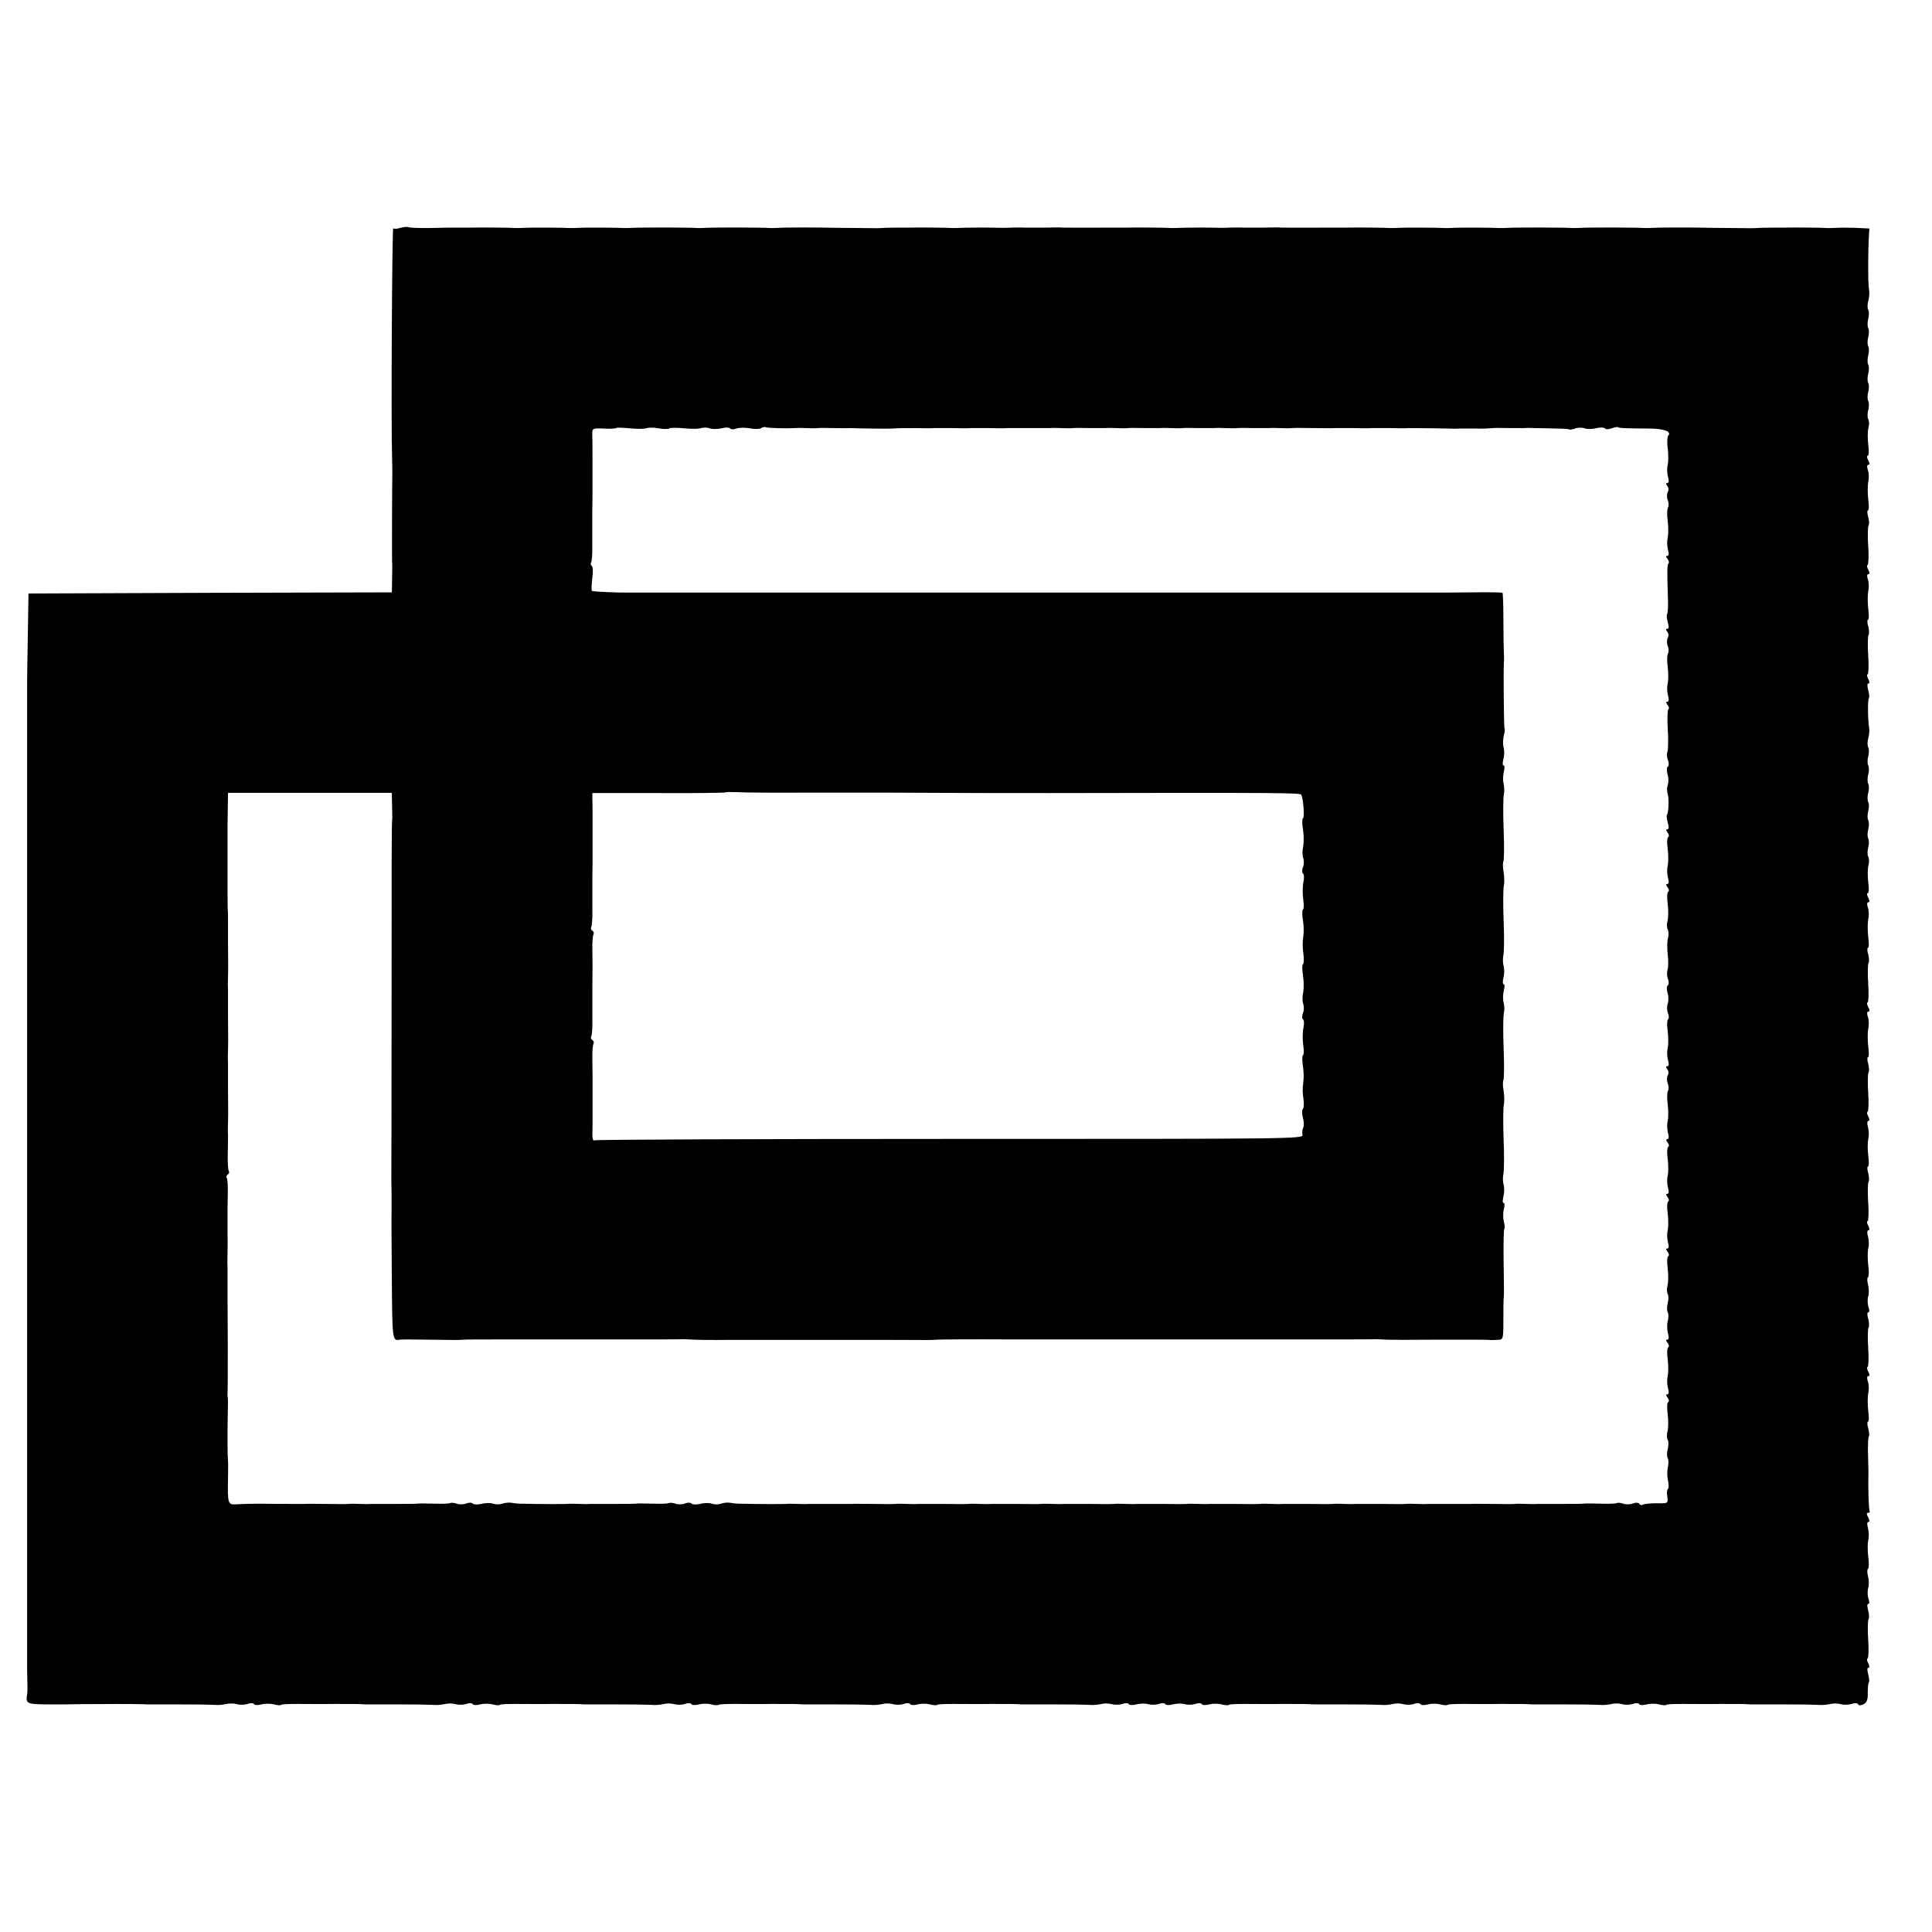<?xml version="1.0" standalone="no"?>
<!DOCTYPE svg PUBLIC "-//W3C//DTD SVG 20010904//EN"
 "http://www.w3.org/TR/2001/REC-SVG-20010904/DTD/svg10.dtd">
<svg version="1.0" xmlns="http://www.w3.org/2000/svg"
 width="848pt" height="848pt" viewBox="0 0 848 848"
 preserveAspectRatio="xMidYMid meet">
<g transform="translate(0,848) scale(0.1,-0.1)"
fill="#000000" stroke="none">
<path d="M1758 7480 c-15 -5 -29 -5 -32 -2 -5 4 -10 -868 -5 -1008 1 -30 1
-62 1 -70 -1 -23 -2 -381 -1 -388 1 -4 1 -35 0 -69 l-1 -63 -797 -2 -798 -3
-3 -190 c-4 -228 -3 -174 -3 -445 0 -124 0 -232 0 -240 0 -8 0 -116 0 -240 0
-124 0 -232 0 -240 0 -8 0 -116 0 -240 0 -124 0 -232 0 -240 0 -8 0 -116 0
-240 0 -124 0 -232 0 -240 0 -8 0 -116 0 -240 0 -124 0 -232 0 -240 0 -8 0
-116 0 -240 0 -124 0 -232 0 -240 0 -8 0 -116 0 -240 0 -124 0 -232 0 -240 0
-8 0 -116 0 -240 0 -124 0 -232 0 -240 0 -126 0 -470 0 -485 2 -71 2 -104 0
-111 -7 -42 -2 -45 96 -45 19 0 41 0 48 0 6 0 44 0 82 1 96 1 252 1 270 0 8 0
21 0 28 -1 6 0 71 0 142 0 72 0 141 -1 155 -2 14 -2 36 0 50 3 14 4 36 4 50 0
14 -4 35 -3 47 1 12 5 25 4 28 -1 3 -5 18 -5 33 -1 15 4 39 4 54 0 15 -4 29
-5 32 -2 2 3 35 4 73 4 37 0 110 -1 161 0 89 0 108 0 135 -2 6 0 71 0 142 0
72 0 141 -1 155 -2 14 -2 36 0 50 3 14 4 36 4 50 0 14 -4 35 -3 47 1 12 5 25
4 28 -1 3 -5 18 -5 33 -1 15 4 39 4 54 0 15 -4 29 -5 32 -2 2 3 35 4 73 4 37
0 110 -1 161 0 89 0 108 0 135 -2 6 0 71 0 142 0 72 0 141 -1 155 -2 14 -2 36
0 50 3 14 4 36 4 50 0 14 -4 35 -3 47 1 12 5 25 4 28 -1 3 -5 18 -5 33 -1 15
4 39 4 54 0 15 -4 29 -5 32 -2 2 3 35 4 73 4 37 0 110 -1 161 0 89 0 108 0
135 -2 6 0 71 0 142 0 72 0 141 -1 155 -2 14 -2 36 0 50 3 14 4 36 4 50 0 14
-4 35 -3 47 1 12 5 25 4 28 -1 3 -5 18 -5 33 -1 15 4 39 4 54 0 15 -4 29 -5
32 -2 2 3 35 4 73 4 37 0 110 -1 161 0 89 0 108 0 135 -2 6 0 71 0 142 0 72 0
141 -1 155 -2 14 -2 36 0 50 3 14 4 36 4 50 0 14 -4 35 -3 47 1 12 5 25 4 28
-1 3 -5 18 -5 33 -1 15 4 38 5 52 1 14 -4 35 -3 47 1 12 5 25 4 28 -1 3 -5 18
-5 33 -1 15 4 38 5 52 1 14 -4 35 -3 47 1 12 5 25 4 28 -1 3 -5 18 -5 33 -1
15 4 39 4 54 0 15 -4 29 -5 32 -2 2 3 35 4 73 4 37 0 110 -1 161 0 89 0 108 0
135 -2 6 0 71 0 142 0 72 0 141 -1 155 -2 14 -2 36 0 50 3 14 4 36 4 50 0 14
-4 35 -3 47 1 12 5 25 4 28 -1 3 -5 18 -5 33 -1 15 4 39 4 54 0 15 -4 29 -5
32 -2 2 3 35 4 73 4 37 0 110 -1 161 0 89 0 108 0 135 -2 6 0 71 0 142 0 72 0
141 -1 155 -2 14 -2 36 0 50 3 14 4 36 4 50 0 14 -4 35 -3 47 1 12 5 25 4 28
-1 3 -5 18 -5 33 -1 15 4 39 4 54 0 15 -4 29 -5 32 -2 2 3 35 4 73 4 37 0 110
-1 161 0 89 0 108 0 135 -2 6 0 71 0 142 0 72 0 141 -1 155 -2 14 -2 36 0 50
3 14 4 36 4 50 0 14 -4 35 -3 47 1 13 5 25 4 28 -1 4 -7 13 -6 25 0 14 7 19
21 18 50 0 23 2 43 5 46 3 3 1 19 -3 35 -5 18 -5 29 1 29 6 0 5 8 -1 20 -6 11
-7 20 -3 20 4 0 6 36 3 81 -3 44 -2 86 1 91 4 6 3 24 -1 39 -5 17 -5 29 0 29
6 0 6 10 1 23 -4 12 -5 33 -1 47 4 14 3 37 -1 52 -4 15 -4 30 0 32 4 3 5 27 1
53 -3 27 -3 60 0 73 4 14 3 37 -1 53 -5 16 -4 27 2 27 6 0 5 8 -1 20 -8 14 -8
20 0 20 6 0 9 4 6 8 -4 7 -7 101 -5 172 0 8 -1 45 -2 83 -1 37 1 70 4 73 3 3
1 19 -3 35 -5 16 -5 29 -1 29 4 0 5 21 1 48 -3 26 -3 61 0 77 4 17 3 40 -2 53
-4 13 -4 22 3 22 6 0 6 7 -1 20 -6 11 -7 20 -3 20 4 0 6 36 3 81 -3 44 -2 86
1 91 4 6 3 24 -1 39 -5 17 -5 29 0 29 6 0 6 10 1 23 -4 12 -5 33 -1 47 4 14 3
37 -1 52 -4 15 -4 30 0 32 4 3 5 27 1 53 -3 27 -3 60 0 73 4 14 3 37 -1 53 -5
16 -4 27 2 27 6 0 5 8 -1 20 -6 11 -7 20 -3 20 4 0 6 36 3 81 -3 44 -2 86 1
91 4 6 3 24 -1 39 -5 16 -5 29 -1 29 4 0 5 21 1 48 -3 26 -3 59 0 72 4 14 3
37 -1 53 -5 16 -4 27 2 27 6 0 5 8 -1 20 -6 11 -7 20 -3 20 4 0 6 36 3 81 -3
44 -2 86 1 91 4 6 3 24 -1 39 -5 16 -5 29 -1 29 4 0 5 21 1 48 -3 26 -3 61 0
77 4 17 3 40 -2 53 -4 13 -4 22 3 22 6 0 6 7 -1 20 -6 11 -7 20 -3 20 4 0 6
36 3 81 -3 44 -2 86 1 91 4 6 3 24 -1 39 -5 16 -5 29 -1 29 4 0 5 21 1 48 -3
26 -3 61 0 77 4 17 3 40 -2 53 -4 13 -4 22 3 22 6 0 6 7 -1 20 -6 11 -7 20 -2
20 5 0 6 22 2 48 -3 27 -3 60 1 74 4 14 3 31 -1 38 -4 7 -4 25 0 40 4 15 4 33
0 40 -4 7 -4 25 0 40 4 15 4 33 0 40 -4 7 -4 25 0 40 4 15 4 33 0 40 -4 7 -4
25 0 40 4 15 4 33 0 40 -4 7 -4 25 0 40 4 15 4 33 0 40 -4 7 -4 25 0 40 4 15
4 33 0 40 -4 7 -4 24 0 39 4 14 6 35 4 46 -6 35 -7 126 -1 131 3 3 1 19 -3 35
-5 18 -5 29 1 29 6 0 5 8 -1 20 -6 11 -7 20 -3 20 4 0 6 36 3 81 -3 44 -2 86
1 91 4 6 3 24 -1 39 -5 16 -5 29 -1 29 4 0 5 21 1 48 -3 26 -3 61 0 77 4 17 3
40 -2 53 -4 13 -4 22 3 22 6 0 6 7 -1 20 -6 11 -7 20 -3 20 4 0 6 36 3 81 -3
44 -2 86 1 91 4 6 3 24 -1 39 -5 16 -5 29 -1 29 4 0 5 21 1 48 -3 26 -3 61 0
77 4 17 3 40 -2 53 -4 13 -4 22 3 22 6 0 6 7 -1 20 -6 11 -7 20 -2 20 5 0 6
22 2 48 -3 27 -3 60 1 74 4 14 3 31 -1 38 -4 7 -4 25 0 40 4 15 4 33 0 40 -4
7 -4 25 0 40 4 15 4 33 0 40 -4 7 -4 25 0 40 4 15 4 33 0 40 -4 7 -4 25 0 40
4 15 4 33 0 40 -4 7 -4 25 0 40 4 15 4 33 0 40 -4 7 -4 25 0 40 4 15 4 33 0
40 -4 7 -4 24 0 39 4 14 6 35 4 46 -2 11 -4 43 -4 70 0 28 0 59 0 70 0 26 1
62 3 101 l2 31 -60 3 c-33 1 -71 1 -85 0 -14 -1 -31 -1 -37 -1 -22 2 -154 3
-190 2 -7 0 -30 0 -50 0 -21 0 -47 -1 -58 -1 -30 -2 -35 -2 -100 -1 -90 1 -94
1 -112 1 -69 2 -232 2 -253 0 -14 -1 -31 -1 -37 -1 -36 3 -253 3 -283 1 -14
-1 -31 -1 -37 -1 -36 3 -253 3 -283 1 -14 -1 -31 -1 -37 -1 -34 2 -172 3 -203
1 -14 -1 -31 -1 -37 -1 -34 2 -172 3 -203 1 -14 -1 -31 -1 -37 -1 -22 2 -154
3 -190 2 -7 0 -29 0 -48 0 -19 0 -43 0 -52 0 -66 -1 -180 0 -188 0 -5 1 -39 1
-75 0 -36 0 -78 0 -95 0 -16 1 -41 0 -55 0 -14 -1 -34 -1 -45 -1 -50 2 -152 1
-175 0 -14 -1 -31 -1 -37 -1 -22 2 -154 3 -190 2 -7 0 -29 0 -48 0 -19 0 -43
0 -52 0 -66 -1 -180 0 -188 0 -5 1 -39 1 -75 0 -36 0 -78 0 -95 0 -16 1 -41 0
-55 0 -14 -1 -34 -1 -45 -1 -50 2 -152 1 -175 0 -14 -1 -31 -1 -37 -1 -22 2
-154 3 -190 2 -7 0 -30 0 -50 0 -21 0 -47 -1 -58 -1 -30 -2 -35 -2 -100 -1
-90 1 -94 1 -112 1 -69 2 -232 2 -253 0 -14 -1 -31 -1 -37 -1 -36 3 -253 3
-283 1 -14 -1 -31 -1 -37 -1 -36 3 -253 3 -283 1 -14 -1 -31 -1 -37 -1 -34 2
-172 3 -203 1 -14 -1 -31 -1 -37 -1 -34 2 -172 3 -203 1 -14 -1 -31 -1 -37 -1
-22 2 -154 3 -190 2 -7 0 -29 0 -48 0 -62 0 -69 0 -147 -2 -43 0 -81 1 -85 4
-4 2 -20 1 -35 -3z m1078 -880 c10 4 35 4 55 0 21 -4 42 -4 48 0 6 3 35 3 65
0 30 -3 63 -3 73 1 10 3 27 3 38 -1 10 -4 34 -4 52 0 18 5 35 4 38 -1 3 -4 15
-5 27 0 12 4 38 5 59 1 21 -4 43 -4 50 1 7 4 16 6 20 4 5 -4 91 -6 129 -4 8 1
31 1 50 0 19 -1 42 -1 50 0 8 1 40 1 70 0 30 0 62 -1 70 0 8 0 24 0 35 -1 23
-1 134 -2 153 -1 27 2 39 2 102 2 36 -1 72 -1 80 0 8 0 44 0 80 0 36 -1 72 -1
80 0 8 0 44 0 80 0 36 -1 72 -1 80 0 8 0 51 0 95 0 44 0 87 0 95 0 8 1 31 1
50 0 19 -1 42 -1 50 0 8 1 40 1 70 0 30 0 62 0 70 0 8 1 31 1 50 0 19 -1 42
-1 50 0 8 1 40 1 70 0 30 0 62 0 70 0 8 1 31 1 50 0 19 -1 42 -1 50 0 8 1 40
1 70 0 30 0 62 0 70 0 8 1 31 1 50 0 19 -1 42 -1 50 0 8 1 40 1 70 0 30 0 62
0 70 0 8 1 31 1 50 0 19 -1 42 -1 50 0 8 1 51 1 95 0 44 0 87 -1 95 0 8 0 44
0 80 0 36 -1 72 -1 80 0 8 0 44 0 80 0 36 -1 72 -1 80 0 33 0 157 -1 180 -2
14 -1 36 -1 50 0 14 0 43 0 65 0 38 -1 48 0 78 2 6 1 37 1 67 0 30 0 62 0 70
0 8 1 31 1 50 0 19 0 60 -1 90 -2 30 0 56 -2 58 -4 2 -2 14 0 26 4 11 5 30 5
41 1 11 -4 34 -4 52 1 18 4 35 3 38 -2 3 -4 16 -4 29 1 13 5 26 7 28 5 4 -4
18 -5 138 -6 63 0 99 -14 82 -31 -4 -4 -6 -30 -2 -56 3 -26 3 -59 0 -72 -4
-14 -3 -37 1 -52 5 -18 4 -28 -3 -28 -7 0 -7 -4 0 -13 6 -7 7 -18 2 -27 -4 -7
-5 -23 0 -35 5 -12 5 -27 1 -33 -4 -7 -5 -34 -1 -60 3 -26 3 -59 0 -72 -4 -14
-3 -37 1 -52 5 -18 4 -28 -3 -28 -7 0 -7 -4 1 -13 6 -8 8 -17 4 -20 -6 -7 -6
-36 -2 -160 1 -32 -1 -60 -4 -63 -3 -3 -1 -19 3 -35 6 -19 5 -29 -2 -29 -7 0
-7 -4 0 -13 6 -7 7 -18 2 -27 -4 -7 -5 -23 0 -35 5 -12 5 -27 1 -33 -4 -7 -5
-34 -1 -60 3 -26 3 -59 0 -72 -4 -14 -3 -37 1 -52 5 -18 4 -28 -3 -28 -7 0 -6
-5 1 -14 7 -8 8 -16 4 -19 -4 -3 -6 -42 -3 -86 3 -45 2 -90 -1 -99 -4 -9 -3
-27 2 -39 5 -12 4 -25 -1 -28 -5 -3 -5 -18 -1 -33 5 -15 5 -36 1 -47 -4 -11
-4 -29 0 -40 6 -20 4 -85 -4 -92 -2 -3 0 -18 4 -34 6 -19 5 -29 -2 -29 -7 0
-6 -5 1 -14 7 -8 8 -17 3 -20 -5 -3 -6 -27 -2 -53 3 -27 3 -60 0 -73 -4 -14
-3 -37 1 -52 5 -18 4 -28 -3 -28 -7 0 -6 -5 1 -14 7 -8 8 -17 3 -20 -5 -3 -6
-27 -2 -54 3 -27 3 -60 -1 -74 -4 -14 -3 -31 1 -38 4 -7 5 -24 1 -38 -4 -14
-4 -47 -1 -72 3 -26 3 -56 -1 -66 -3 -11 -3 -29 2 -41 5 -12 4 -25 -1 -28 -5
-3 -5 -18 -1 -33 5 -15 5 -36 1 -47 -4 -11 -4 -30 1 -42 5 -12 5 -24 0 -27 -4
-3 -5 -27 -1 -53 3 -27 3 -60 0 -73 -4 -14 -3 -37 1 -52 5 -18 4 -28 -3 -28
-7 0 -7 -4 0 -13 6 -7 7 -18 2 -27 -4 -7 -5 -23 0 -35 5 -12 5 -27 1 -33 -4
-7 -5 -34 -1 -60 3 -26 3 -59 0 -72 -4 -14 -3 -37 1 -52 5 -18 4 -28 -3 -28
-7 0 -6 -5 1 -14 7 -8 8 -17 3 -20 -5 -3 -6 -27 -2 -53 3 -27 3 -60 0 -73 -4
-14 -3 -37 1 -52 5 -18 4 -28 -3 -28 -7 0 -6 -5 1 -14 7 -8 8 -17 3 -20 -5 -3
-6 -27 -2 -53 3 -27 3 -60 0 -73 -4 -14 -3 -37 1 -52 5 -18 4 -28 -3 -28 -7 0
-6 -5 1 -14 7 -8 8 -17 3 -20 -5 -3 -6 -27 -2 -54 3 -27 3 -60 -1 -74 -4 -14
-3 -31 1 -38 4 -7 4 -25 0 -40 -4 -15 -4 -33 0 -40 4 -7 4 -24 0 -39 -4 -14
-3 -38 1 -53 5 -18 4 -28 -3 -28 -7 0 -6 -5 1 -14 7 -8 8 -17 3 -20 -5 -3 -6
-27 -2 -53 3 -27 3 -60 0 -73 -4 -14 -3 -37 1 -52 5 -18 4 -28 -3 -28 -7 0 -6
-5 1 -14 7 -8 8 -17 3 -20 -5 -3 -6 -27 -2 -54 3 -27 3 -60 -1 -74 -4 -14 -3
-31 1 -38 4 -7 4 -25 0 -40 -4 -15 -4 -33 0 -40 4 -7 4 -24 1 -39 -4 -14 -4
-41 0 -59 4 -17 4 -34 0 -37 -4 -2 -6 -18 -3 -34 4 -30 4 -30 -46 -29 -28 0
-55 -3 -61 -6 -5 -4 -12 -2 -16 3 -3 6 -15 7 -28 2 -12 -5 -31 -5 -42 -1 -11
4 -24 5 -28 3 -5 -3 -34 -4 -65 -3 -31 1 -63 1 -69 1 -26 -2 -40 -2 -118 -2
-44 0 -87 0 -95 0 -8 -1 -31 -1 -50 0 -19 1 -42 1 -50 0 -8 -1 -51 -1 -95 0
-44 0 -87 1 -95 0 -8 0 -51 0 -95 0 -44 0 -87 0 -95 0 -8 -1 -31 -1 -50 0 -19
1 -42 1 -50 0 -8 -1 -58 -1 -110 0 -52 0 -102 0 -110 0 -8 -1 -31 -1 -50 0
-19 1 -42 1 -50 0 -8 -1 -58 -1 -110 0 -52 0 -102 0 -110 0 -8 -1 -31 -1 -50
0 -19 1 -42 1 -50 0 -8 -1 -58 -1 -110 0 -52 0 -102 0 -110 0 -8 -1 -31 -1
-50 0 -19 1 -42 1 -50 0 -8 -1 -58 -1 -110 0 -52 0 -102 0 -110 0 -8 -1 -31
-1 -50 0 -19 1 -42 1 -50 0 -8 -1 -58 -1 -110 0 -52 0 -102 0 -110 0 -8 -1
-31 -1 -50 0 -19 1 -42 1 -50 0 -8 -1 -58 -1 -110 0 -52 0 -102 0 -110 0 -8
-1 -31 -1 -50 0 -19 1 -42 1 -50 0 -8 -1 -58 -1 -110 0 -52 0 -102 0 -110 0
-8 -1 -31 -1 -50 0 -19 1 -42 1 -50 0 -8 -1 -51 -1 -95 0 -44 0 -87 1 -95 0
-8 0 -51 0 -95 0 -44 0 -87 0 -95 0 -8 -1 -31 -1 -50 0 -19 1 -42 1 -50 0 -12
-1 -123 -1 -205 1 -11 0 -29 2 -40 4 -11 2 -29 0 -40 -4 -11 -4 -29 -4 -40 0
-11 4 -34 4 -52 -1 -18 -4 -35 -3 -38 2 -3 4 -16 5 -28 0 -12 -5 -31 -5 -42
-1 -11 4 -24 5 -28 3 -5 -3 -34 -4 -65 -3 -31 1 -63 1 -69 1 -26 -2 -40 -2
-118 -2 -44 0 -87 0 -95 0 -8 -1 -31 -1 -50 0 -19 1 -42 1 -50 0 -12 -1 -123
-1 -205 1 -11 0 -29 2 -40 4 -11 2 -29 0 -40 -4 -11 -4 -29 -4 -40 0 -11 4
-34 4 -52 -1 -18 -4 -35 -3 -38 2 -3 4 -16 5 -28 0 -12 -5 -31 -5 -42 -1 -11
4 -24 5 -28 3 -5 -3 -34 -4 -65 -3 -31 1 -63 1 -69 1 -26 -2 -40 -2 -118 -2
-44 0 -87 0 -95 0 -8 -1 -31 -1 -50 0 -19 1 -42 1 -50 0 -8 -1 -51 -1 -95 0
-44 0 -87 1 -95 0 -17 0 -164 0 -195 1 -39 0 -80 -1 -110 -3 -34 -2 -36 4 -34
113 1 62 1 67 -1 95 -1 11 -1 38 -1 60 0 22 0 47 0 55 0 8 0 42 1 75 1 33 1
65 0 70 -1 6 -2 15 -1 20 1 6 1 107 1 225 -1 118 -1 220 -1 225 0 50 0 93 0
105 -1 8 -1 38 0 65 0 28 1 57 0 65 0 8 0 33 0 55 0 22 0 47 0 55 0 8 0 43 1
77 1 34 -1 66 -4 72 -4 5 -2 12 4 16 6 4 8 11 4 16 -3 6 -5 40 -4 77 1 37 1
74 1 82 -1 8 -1 31 0 50 1 42 1 32 0 150 0 52 0 104 0 115 -1 11 -1 36 0 55 1
42 1 32 0 150 0 52 0 104 0 115 -1 11 -1 36 0 55 1 42 1 32 0 150 0 52 0 102
0 110 0 8 0 24 -1 35 -1 11 -1 67 -1 125 0 58 0 112 0 120 0 8 0 33 0 55 0 22
0 47 0 55 0 8 0 48 1 88 l1 72 360 0 359 0 1 -52 c1 -29 1 -56 1 -59 -3 -22
-3 -165 -3 -824 0 -407 -1 -744 -1 -750 0 -5 0 -39 1 -75 0 -36 0 -72 0 -80
-1 -8 0 -138 1 -287 2 -273 2 -280 35 -273 5 1 62 1 125 0 125 -2 126 -2 155
0 11 1 121 1 245 1 124 0 232 0 240 0 8 0 116 0 240 0 124 0 232 0 240 1 8 0
29 -1 45 -2 17 -1 86 -2 155 -1 69 0 133 0 143 0 15 0 278 0 325 0 9 0 105 0
212 0 210 -1 205 -1 235 1 11 1 157 2 325 1 168 0 312 0 320 0 8 0 152 0 320
0 168 0 312 0 320 0 8 0 152 0 320 0 168 0 312 0 320 1 8 0 29 -1 45 -2 17 -1
123 -1 236 0 113 0 209 0 215 -1 5 -1 21 -1 35 0 29 1 28 -1 28 106 0 49 0 62
2 88 1 6 0 74 -1 150 -1 76 0 141 3 143 3 3 2 17 -2 32 -4 15 -4 39 0 55 4 15
4 27 -1 27 -5 0 -5 12 -1 28 4 15 5 38 1 52 -4 14 -4 35 -1 47 3 12 4 81 1
152 -3 72 -2 141 1 153 3 13 2 40 -1 60 -4 20 -4 41 -1 46 3 6 4 69 1 141 -3
73 -2 142 1 154 3 12 3 33 -1 47 -4 14 -3 37 1 53 4 15 4 27 -1 27 -4 0 -5 12
-1 28 4 15 5 38 1 52 -4 14 -4 35 -1 48 3 12 4 81 1 152 -3 71 -2 140 1 152 3
13 2 40 -1 60 -4 20 -4 41 -1 46 3 6 4 69 1 141 -3 72 -2 141 1 153 3 13 2 34
-1 48 -4 14 -3 37 1 53 4 15 4 27 -1 27 -5 0 -5 12 -1 28 4 15 5 38 1 52 -4
14 -3 37 1 52 4 14 5 28 3 30 -3 3 -5 235 -3 288 1 8 1 31 0 50 -1 19 -2 84
-2 145 0 60 -2 111 -4 113 -2 2 -61 3 -132 2 -70 -1 -135 -1 -143 -1 -8 0 -55
0 -105 0 -49 0 -97 0 -105 0 -8 0 -69 0 -135 0 -66 0 -127 0 -135 0 -8 0 -55
0 -105 0 -49 0 -97 0 -105 0 -8 0 -69 0 -135 0 -66 0 -127 0 -135 0 -8 0 -55
0 -105 0 -49 0 -97 0 -105 0 -8 0 -69 0 -135 0 -66 0 -127 0 -135 0 -8 0 -55
0 -105 0 -49 0 -97 0 -105 0 -8 0 -69 0 -135 0 -66 0 -127 0 -135 0 -8 0 -55
0 -105 0 -49 0 -97 0 -105 0 -8 0 -69 0 -135 0 -66 0 -127 0 -135 0 -8 0 -55
0 -105 0 -49 0 -97 0 -105 0 -8 0 -69 0 -135 0 -66 0 -127 0 -135 0 -8 0 -55
0 -105 0 -49 0 -97 0 -105 0 -8 0 -69 0 -135 0 -66 0 -127 0 -135 0 -20 0
-192 0 -205 0 -34 -1 -151 4 -156 7 -3 1 -3 26 1 54 4 28 3 53 -2 56 -5 3 -6
10 -3 15 3 5 6 37 5 71 0 35 0 101 0 148 1 47 1 90 1 95 0 6 0 57 0 115 0 58
0 118 -1 133 0 27 1 28 50 26 27 -2 52 0 55 2 2 3 29 2 59 -1 30 -3 62 -3 72
0z m719 -1599 c149 0 275 0 280 0 6 0 123 0 260 -1 138 -1 369 -1 515 -1 1007
2 1094 1 1101 -7 9 -10 16 -101 8 -104 -4 -2 -4 -23 0 -48 4 -25 4 -59 1 -76
-4 -16 -4 -39 0 -50 4 -10 4 -29 -1 -41 -5 -12 -4 -25 0 -27 5 -3 6 -20 2 -38
-4 -18 -4 -52 -1 -75 4 -23 3 -44 -1 -45 -4 -2 -4 -23 0 -48 4 -25 4 -58 1
-75 -3 -16 -3 -49 1 -72 3 -23 2 -44 -2 -45 -4 -2 -4 -23 0 -48 4 -25 4 -59 1
-76 -4 -16 -4 -39 0 -50 4 -10 4 -29 -1 -41 -5 -12 -4 -25 0 -27 5 -3 6 -20 2
-38 -4 -18 -4 -52 -1 -75 4 -23 3 -44 -1 -45 -4 -2 -4 -23 0 -48 4 -25 4 -58
1 -75 -3 -16 -3 -47 1 -67 3 -20 2 -41 -2 -45 -5 -5 -5 -23 0 -40 5 -16 5 -36
1 -43 -4 -7 -5 -21 -3 -31 5 -18 -40 -18 -1546 -18 -853 0 -1556 -3 -1562 -6
-6 -4 -9 7 -9 27 1 18 1 78 1 133 0 55 0 109 0 120 0 11 -1 46 -1 78 -1 31 2
61 5 66 3 5 1 12 -5 16 -6 4 -8 11 -5 16 3 5 6 35 5 66 0 32 0 96 0 143 1 111
1 106 0 173 -1 31 2 61 5 66 3 5 1 12 -5 16 -6 4 -8 11 -5 16 3 5 6 37 5 71 0
35 0 101 0 148 1 47 1 90 1 95 0 6 0 57 0 115 0 58 0 117 -1 132 l0 27 291 0
c160 -1 292 1 294 3 2 2 25 2 52 1 26 -2 170 -3 318 -2z"/>
</g>
</svg>
